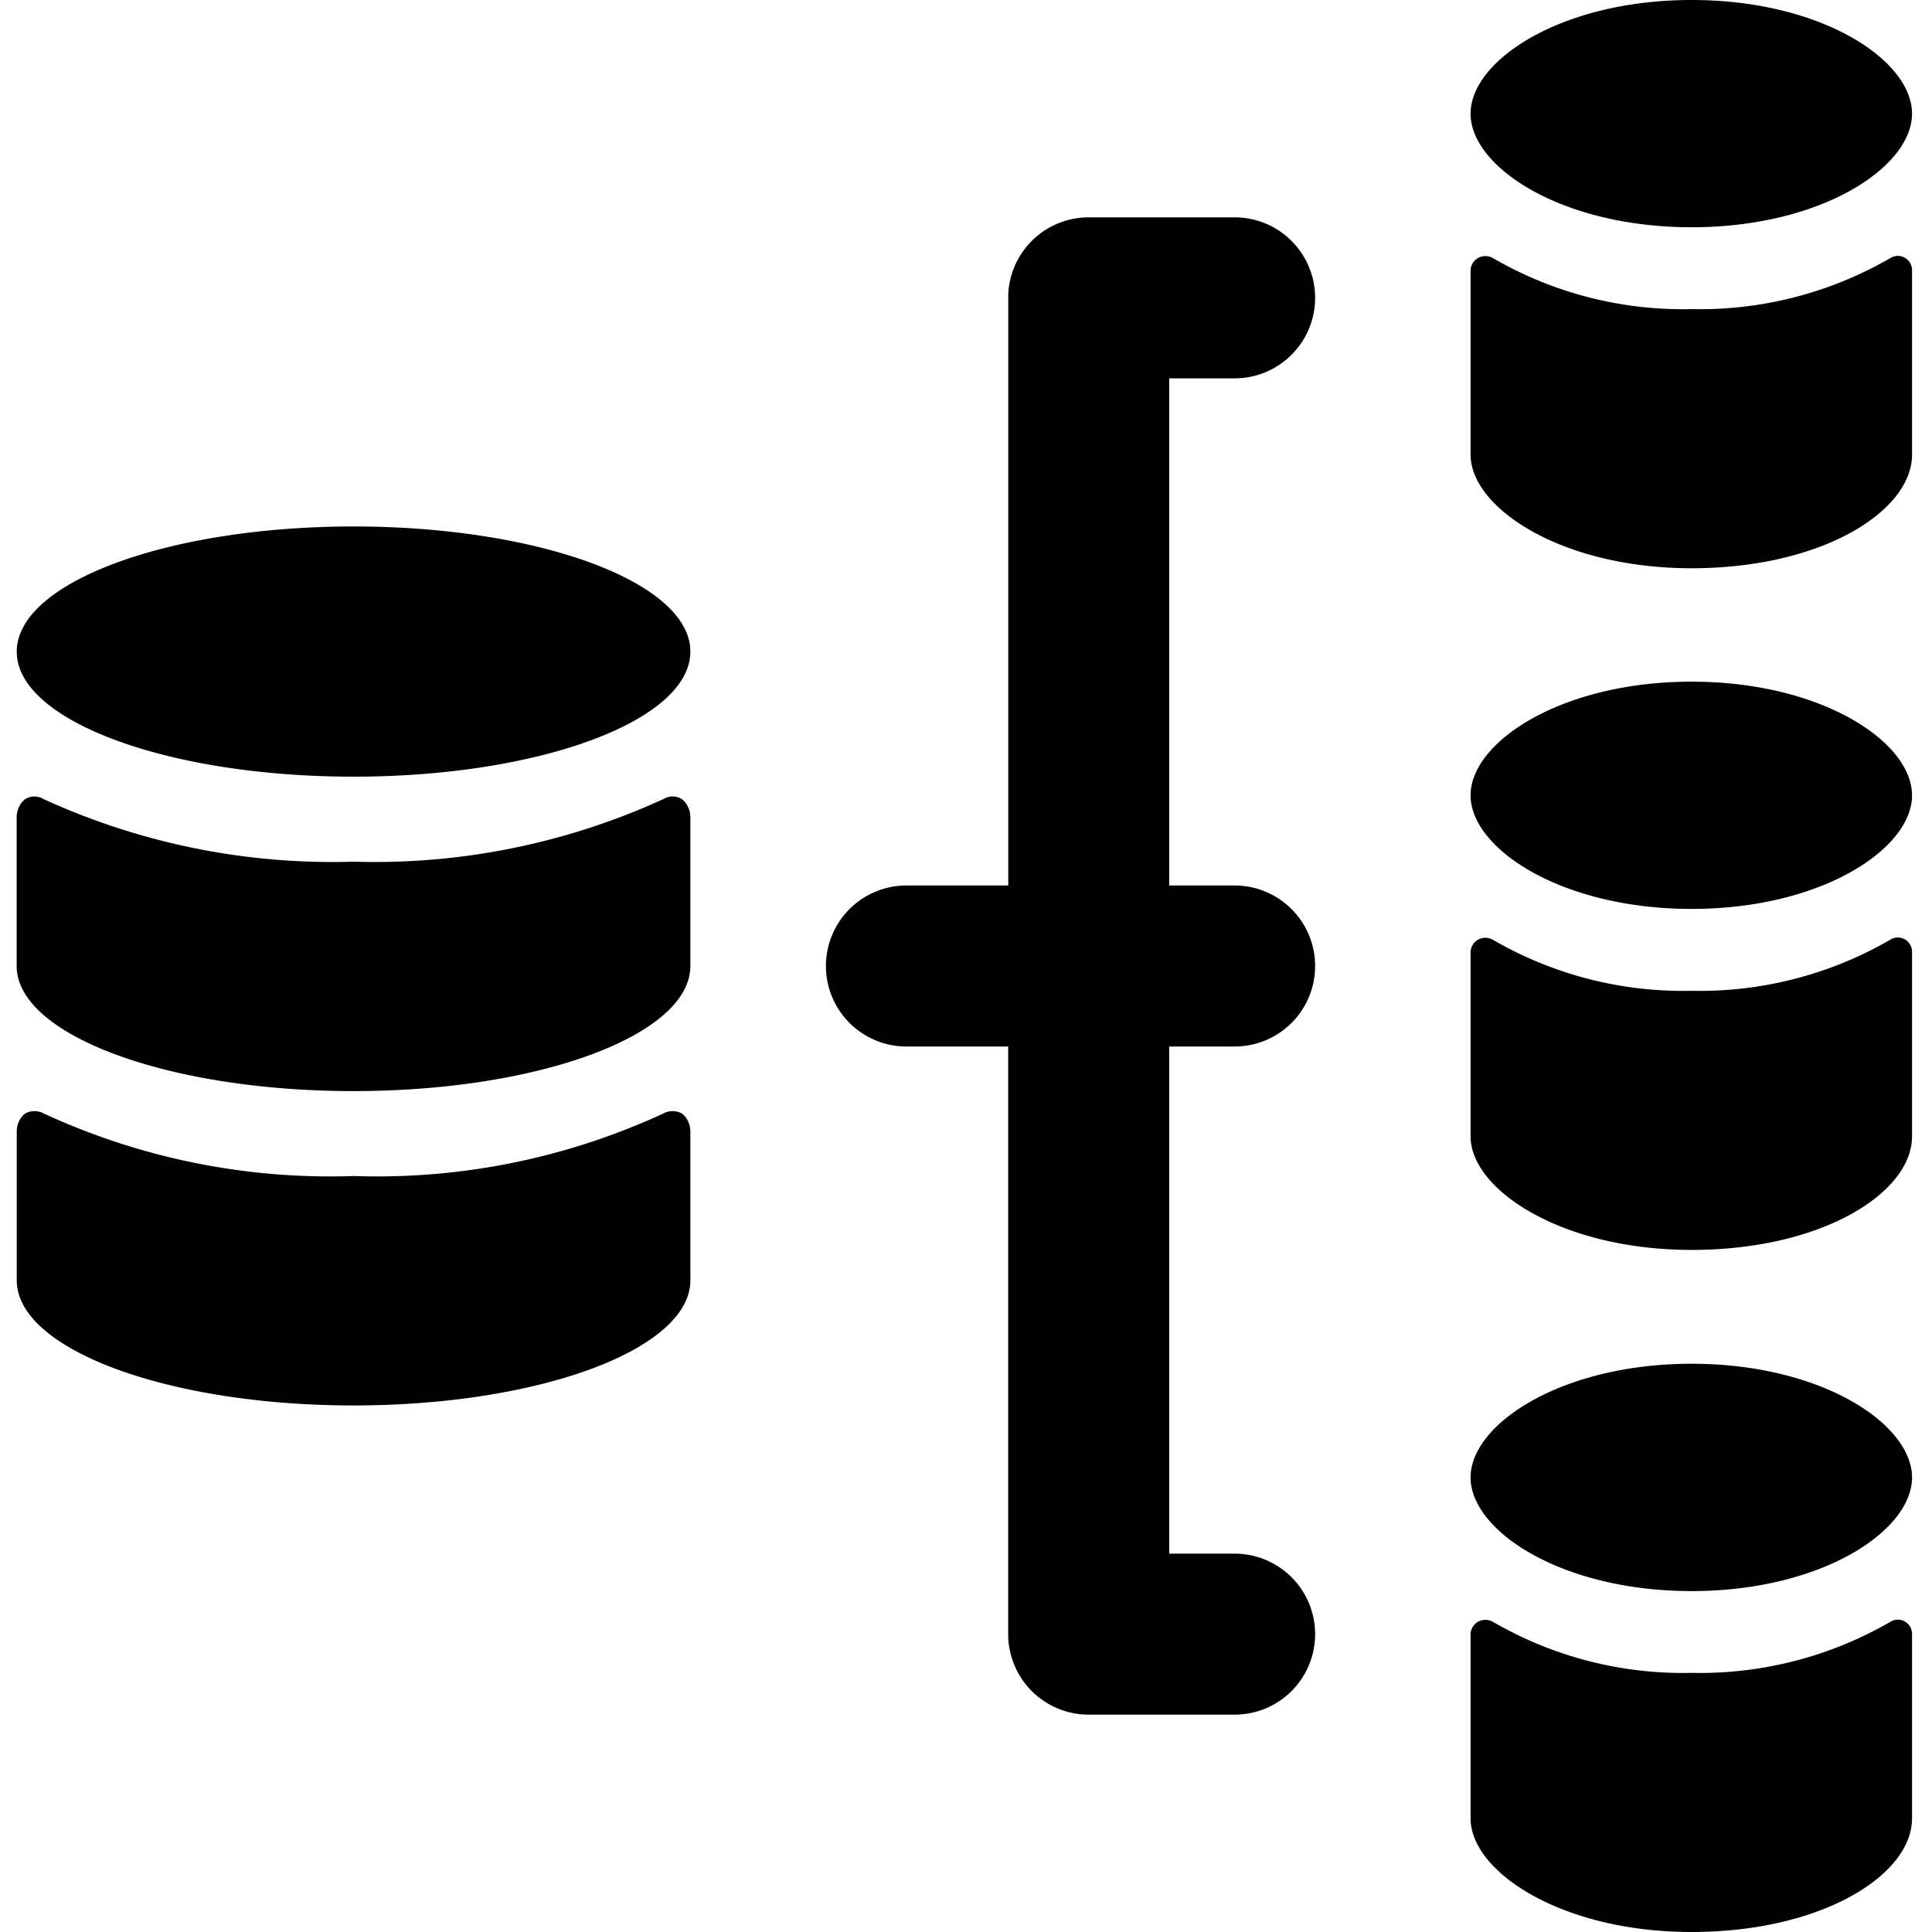 <svg xmlns="http://www.w3.org/2000/svg" fill="none" viewBox="0 0 24 24"><path fill="#000000" fill-rule="evenodd" d="M21.014 2.823c-1.617 0 -2.746 -0.748 -2.746 -1.411C18.268 0.748 19.398 0 21.014 0s2.738 0.748 2.738 1.412c0 0.663 -1.122 1.411 -2.738 1.411Zm-8.49 0.877a1 1 0 0 1 1 -1h1.813a1 1 0 1 1 0 2h-0.813V11h0.813a1 1 0 1 1 0 2h-0.813v6.3h0.813a1 1 0 1 1 0 2h-1.813a1 1 0 0 1 -1 -1V13H11.26a1 1 0 1 1 0 -2h1.265V3.7ZM8.576 15.905c0 0.857 -1.877 1.554 -4.184 1.554 -2.308 0 -4.184 -0.697 -4.184 -1.554v-1.853c0 -0.044 0.01 -0.086 0.029 -0.125a0.26 0.26 0 0 1 0.076 -0.095 0.24 0.24 0 0 1 0.23 0 8.483 8.483 0 0 0 3.849 0.777 8.483 8.483 0 0 0 3.849 -0.777 0.24 0.24 0 0 1 0.229 0 0.26 0.26 0 0 1 0.077 0.095 0.314 0.314 0 0 1 0.029 0.125v1.853Zm-4.184 -2.351c2.307 0 4.184 -0.697 4.184 -1.554v-1.854a0.297 0.297 0 0 0 -0.03 -0.124 0.26 0.26 0 0 0 -0.076 -0.095 0.217 0.217 0 0 0 -0.23 0 8.616 8.616 0 0 1 -3.848 0.777 8.616 8.616 0 0 1 -3.85 -0.777 0.217 0.217 0 0 0 -0.229 0 0.26 0.26 0 0 0 -0.076 0.095 0.297 0.297 0 0 0 -0.03 0.124V12c0 0.857 1.877 1.554 4.185 1.554Zm4.184 -5.46c0 0.859 -1.874 1.554 -4.184 1.554 -2.311 0 -4.184 -0.695 -4.184 -1.553S2.08 6.54 4.392 6.54c2.31 0 4.184 0.696 4.184 1.554Zm15.176 -4.741a0.176 0.176 0 0 0 -0.268 -0.148 4.722 4.722 0 0 1 -2.47 0.635 4.7 4.7 0 0 1 -2.47 -0.635 0.19 0.19 0 0 0 -0.184 0 0.184 0.184 0 0 0 -0.092 0.155v2.287c0 0.663 1.13 1.412 2.746 1.412s2.738 -0.706 2.738 -1.412V3.353Zm-0.025 8.38a0.176 0.176 0 0 1 0.025 0.088v2.294c0 0.706 -1.122 1.412 -2.738 1.412 -1.617 0 -2.746 -0.749 -2.746 -1.412v-2.287a0.184 0.184 0 0 1 0.092 -0.155 0.191 0.191 0 0 1 0.183 0c0.75 0.435 1.604 0.655 2.47 0.635a4.717 4.717 0 0 0 2.471 -0.636 0.176 0.176 0 0 1 0.243 0.06Zm0.025 8.561a0.176 0.176 0 0 0 -0.268 -0.148 4.722 4.722 0 0 1 -2.47 0.635 4.7 4.7 0 0 1 -2.47 -0.635 0.191 0.191 0 0 0 -0.184 0 0.184 0.184 0 0 0 -0.092 0.155v2.287c0 0.664 1.13 1.412 2.746 1.412s2.738 -0.706 2.738 -1.412v-2.294ZM18.268 9.88c0 0.663 1.13 1.411 2.746 1.411s2.738 -0.748 2.738 -1.411c0 -0.664 -1.122 -1.412 -2.738 -1.412 -1.617 0 -2.746 0.748 -2.746 1.412Zm2.746 9.885c-1.617 0 -2.746 -0.748 -2.746 -1.412 0 -0.663 1.13 -1.412 2.746 -1.412s2.738 0.749 2.738 1.412c0 0.664 -1.122 1.412 -2.738 1.412Z" clip-rule="evenodd" stroke-width="1"></path></svg>